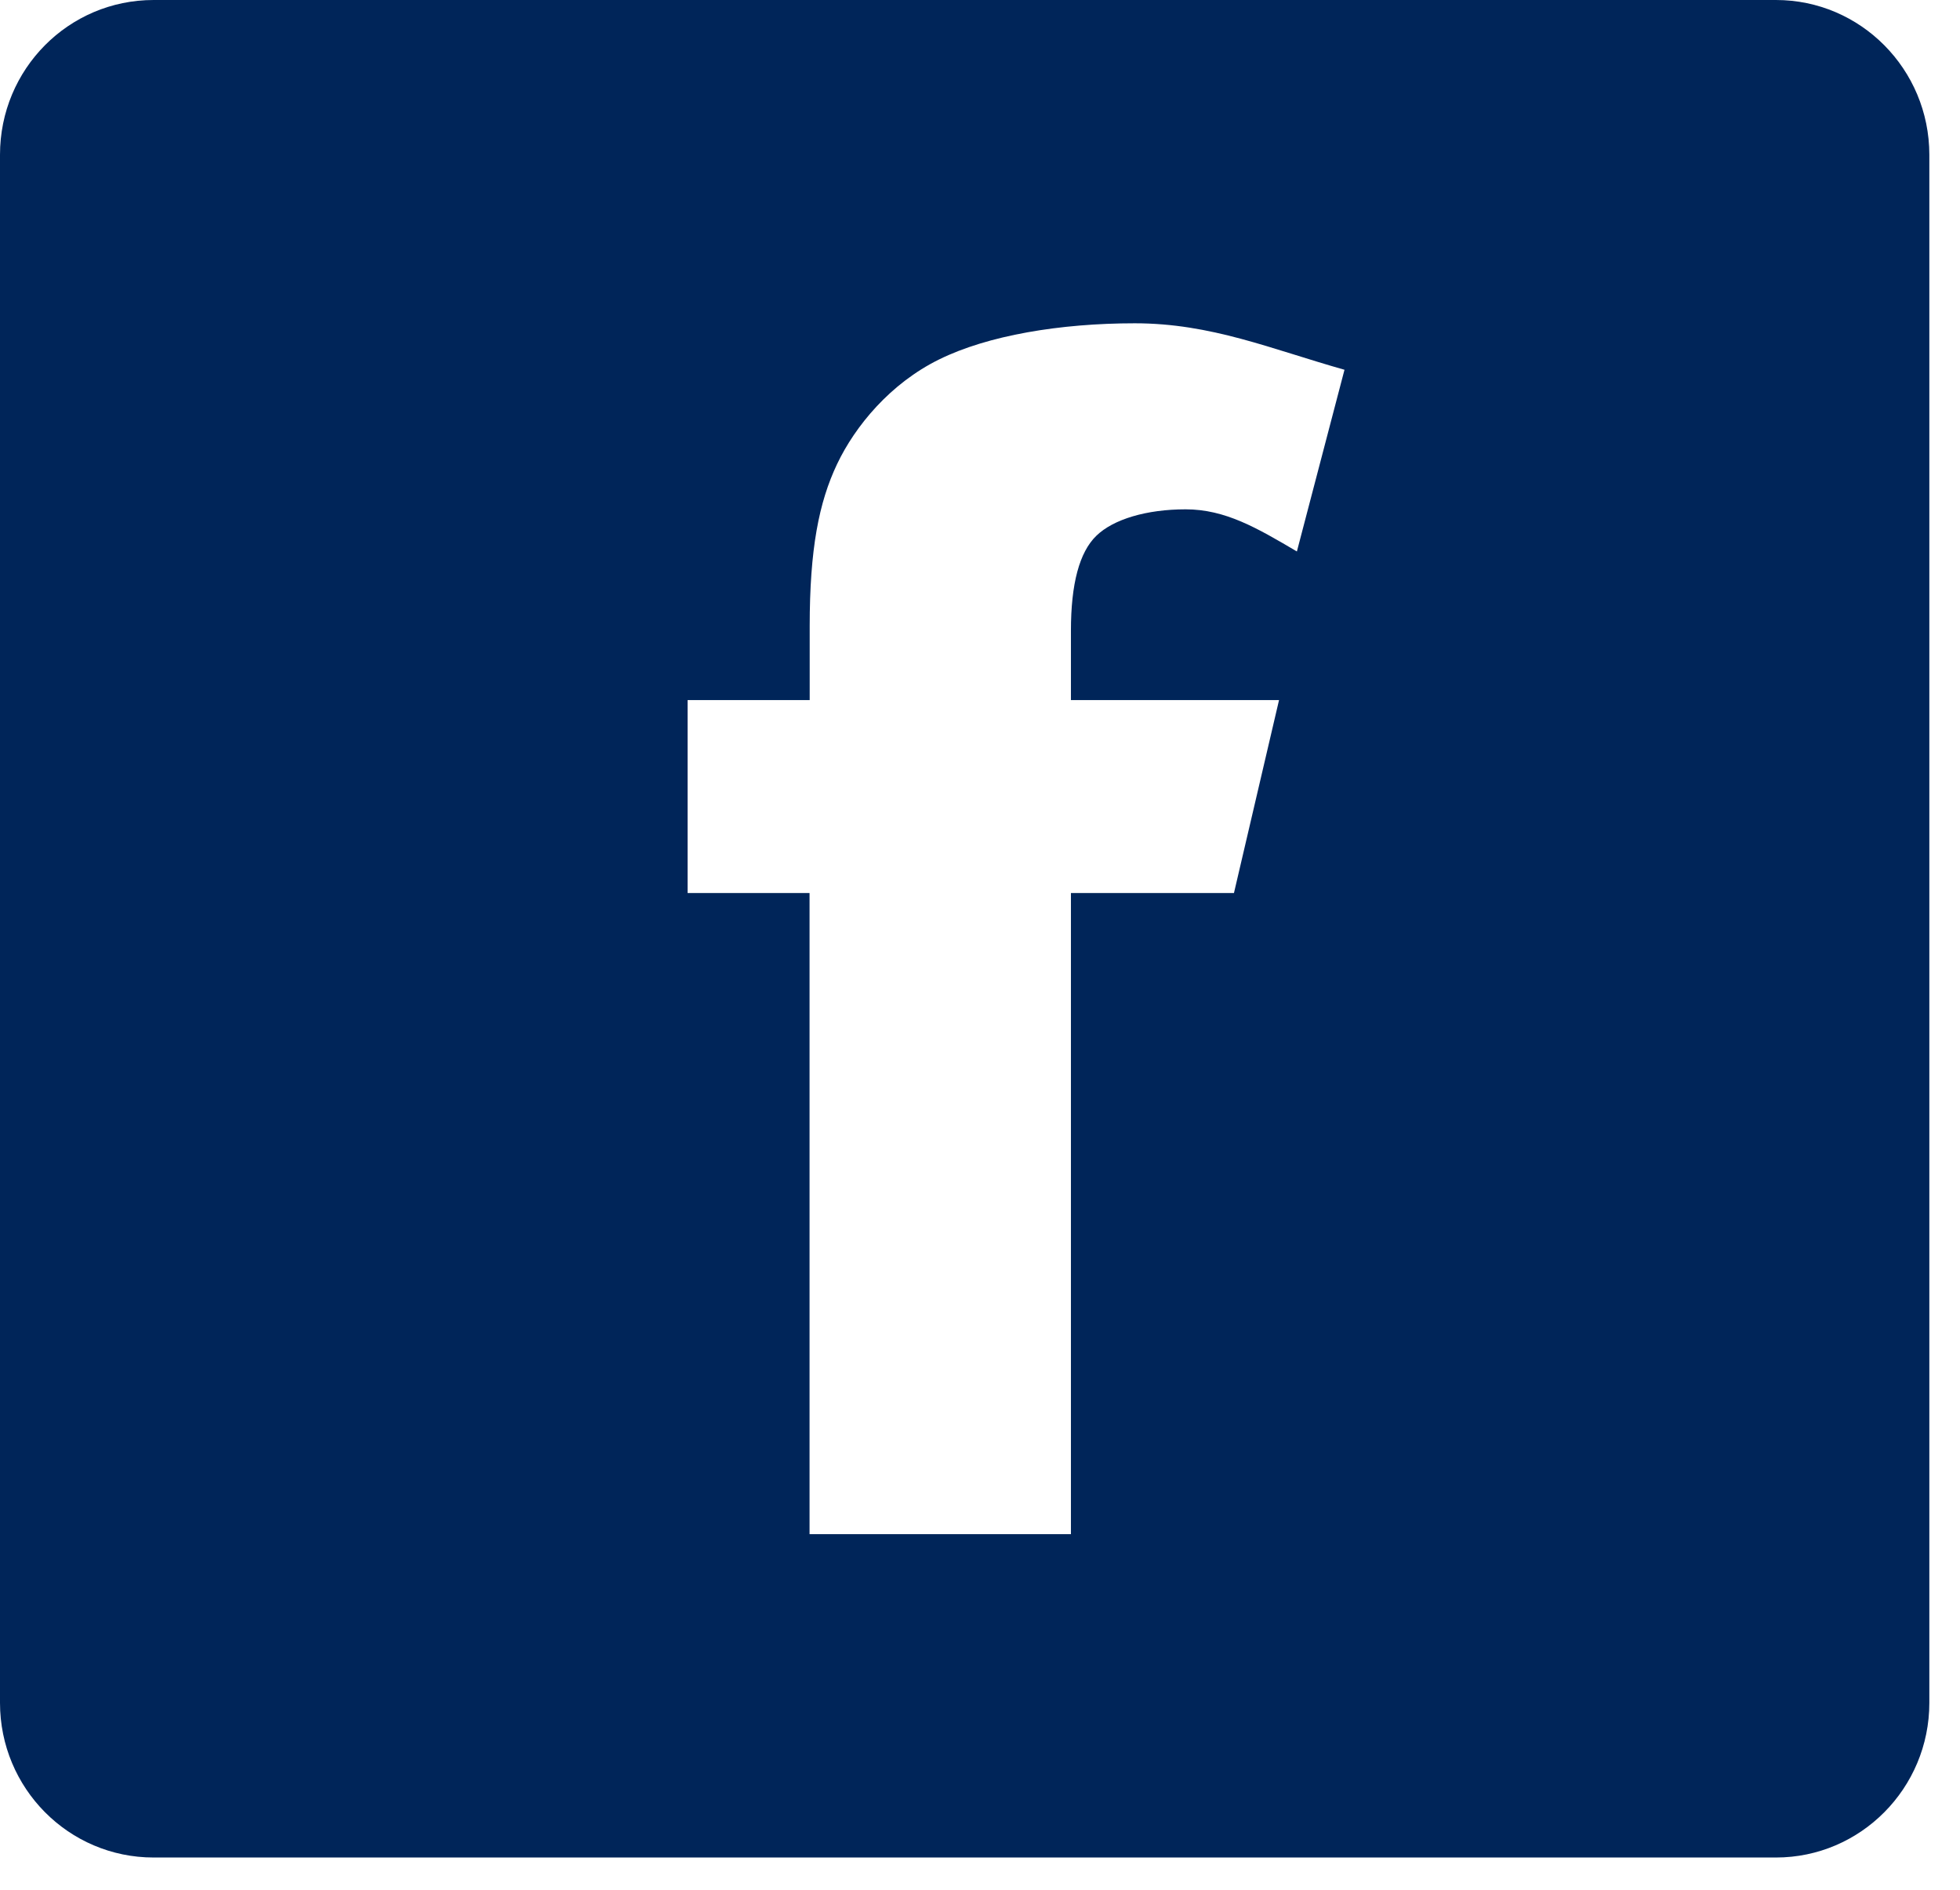 <svg xmlns="http://www.w3.org/2000/svg" width="28" height="27" viewBox="0 0 28 27"><path fill="#002559" d="M25.371,0 L2.194,0 C0.98,0 0,0.988 0,2.211 L0,24.329 C0,25.548 0.98,26.539 2.194,26.539 L25.371,26.539 C26.579,26.539 27.562,25.549 27.562,24.329 L27.562,2.211 C27.561,0.988 26.578,0 25.371,0 Z M18.527,7.879 C17.957,7.543 17.505,7.277 16.937,7.277 C16.381,7.277 15.906,7.418 15.663,7.654 C15.42,7.888 15.299,8.341 15.299,9.011 L15.299,10.002 L18.272,10.002 L17.628,12.759 L15.299,12.759 L15.299,21.919 L11.565,21.919 L11.565,12.759 L9.823,12.759 L9.823,10.002 L11.567,10.002 L11.567,8.949 C11.567,7.841 11.699,7.178 11.958,6.631 C12.217,6.086 12.719,5.478 13.417,5.135 C14.113,4.792 15.144,4.619 16.211,4.619 C17.305,4.619 18.159,4.987 19.207,5.283 L18.527,7.879 Z"/></svg>